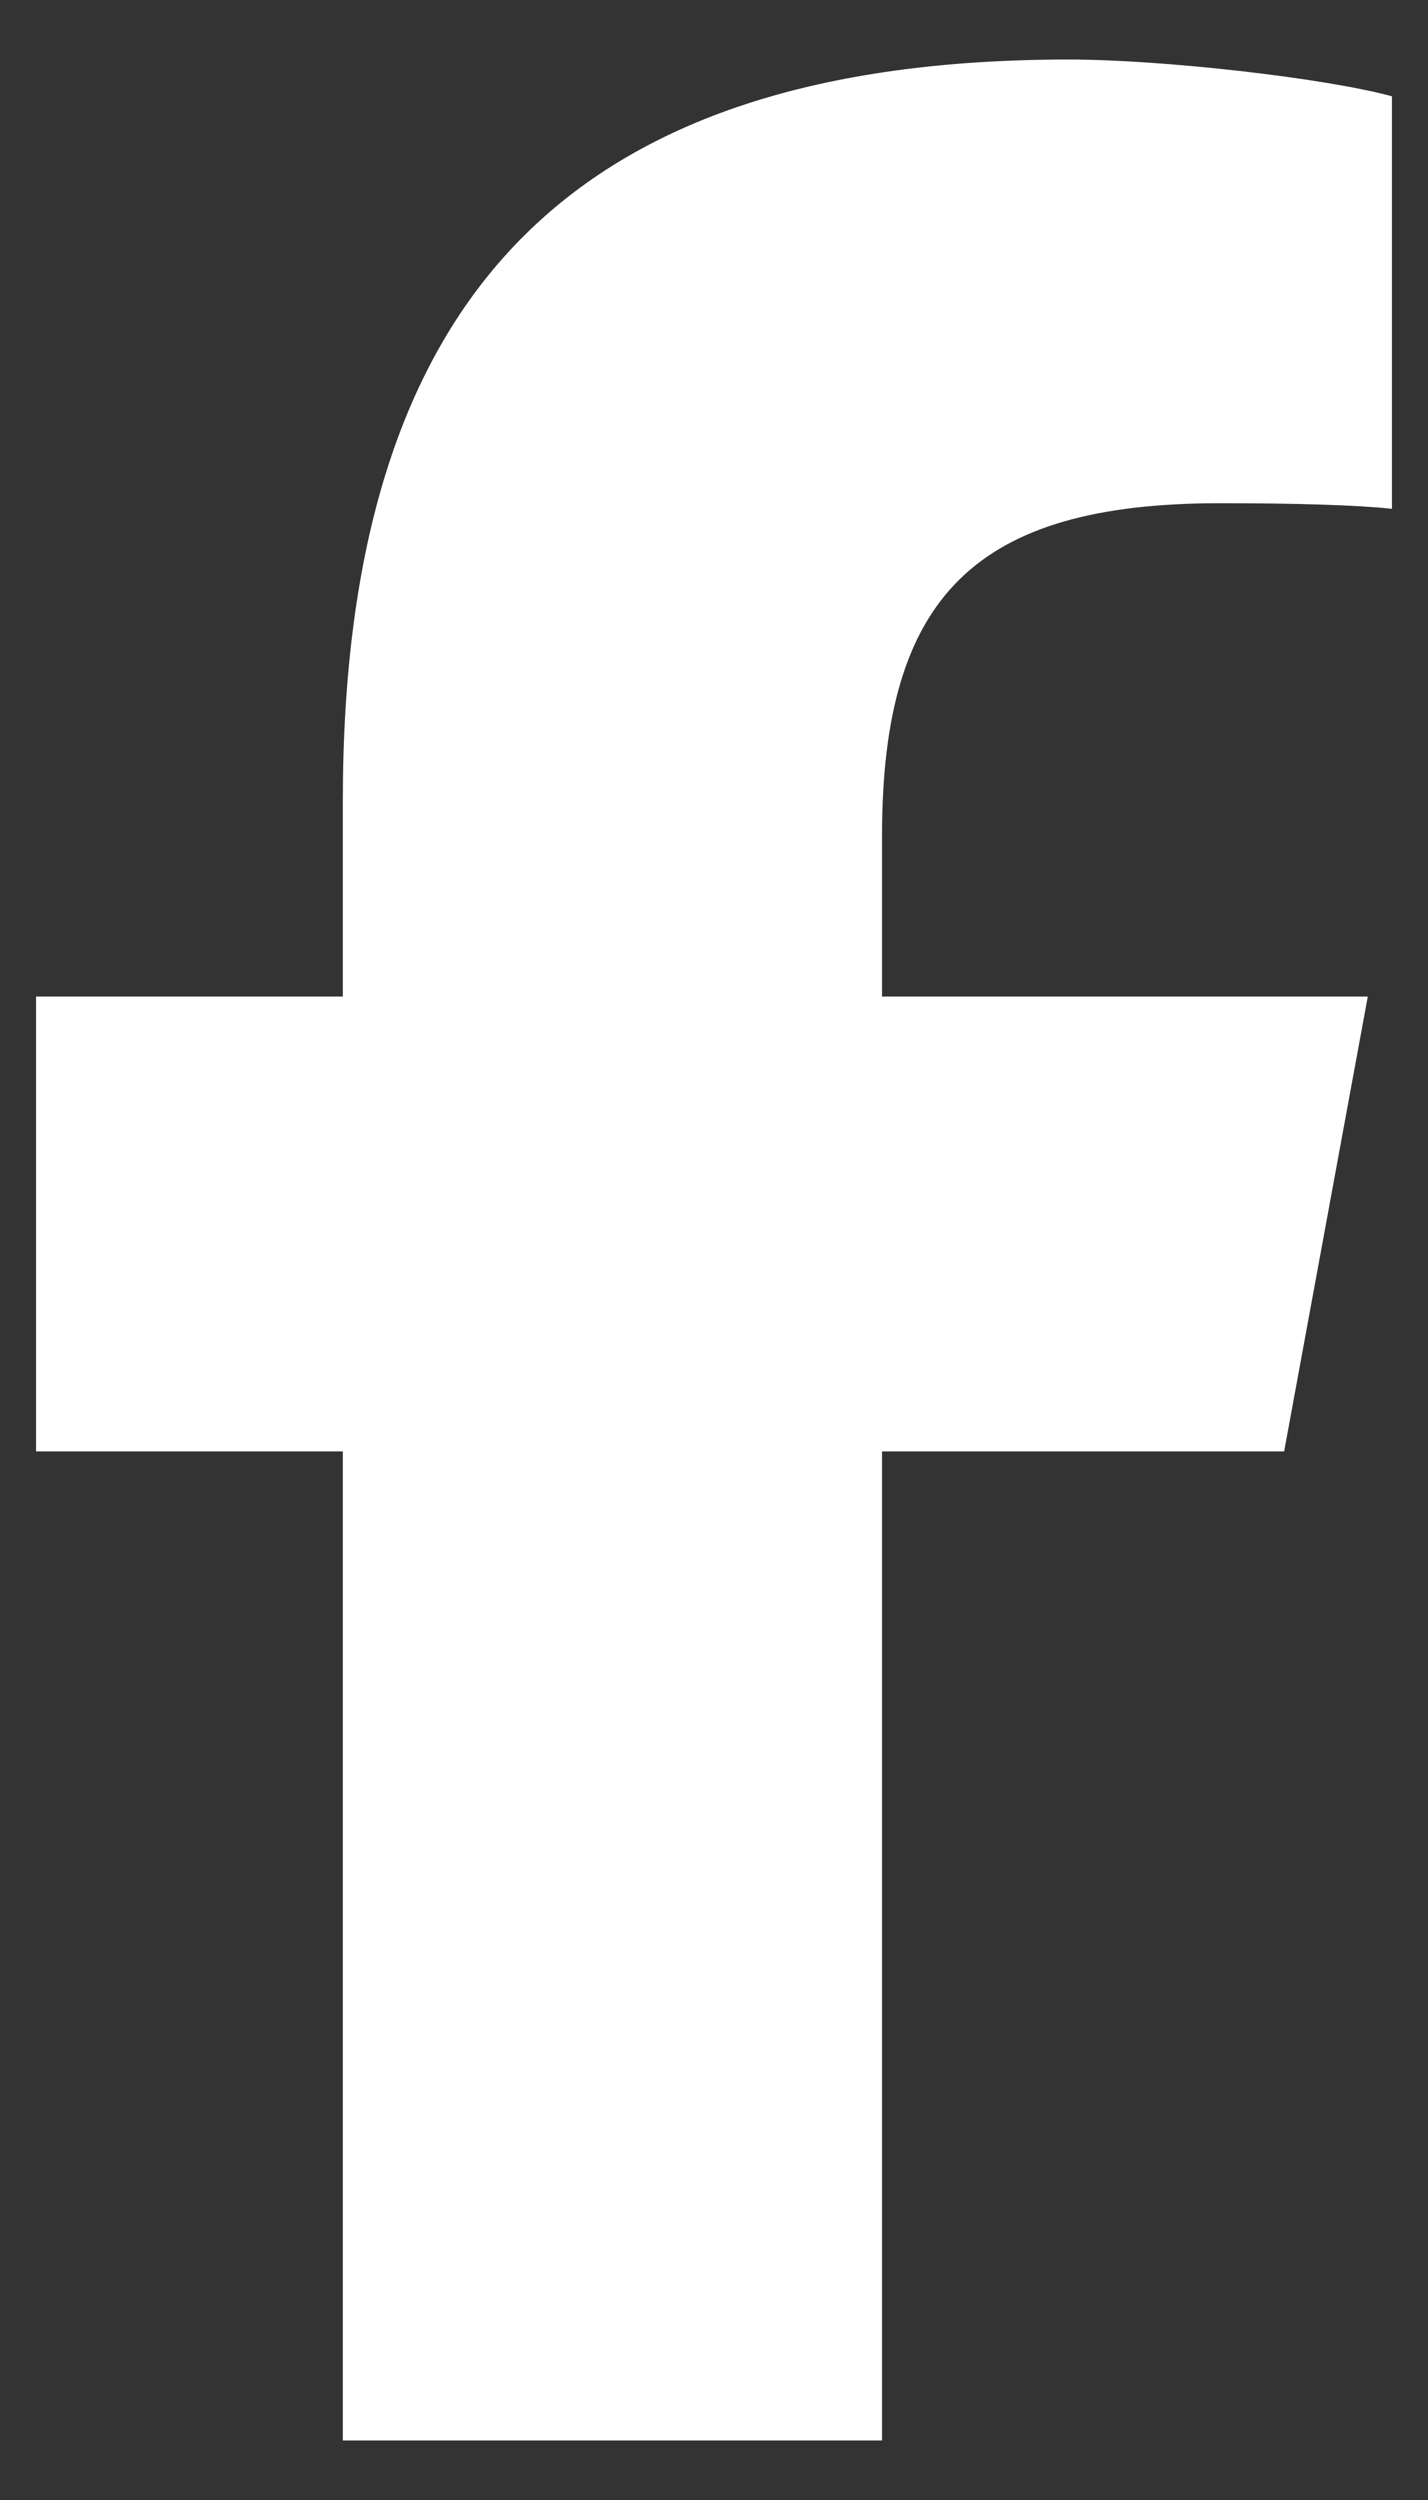 <svg width="12" height="21" viewBox="0 0 12 21" fill="none" xmlns="http://www.w3.org/2000/svg">
<rect x="0" y="0" width="12" height="21" fill="#333333" stroke="none"/>
<path d="M2.881 12.192V20.5H7.412V12.192H10.791L11.494 8.371H7.412V7.02C7.412 5 8.205 4.227 10.252 4.227C10.889 4.227 11.4 4.242 11.697 4.274V0.809C11.139 0.656 9.771 0.5 8.982 0.5C4.807 0.5 2.881 2.473 2.881 6.727V8.371H0.303V12.192H2.881Z" fill="white"/>
</svg>
